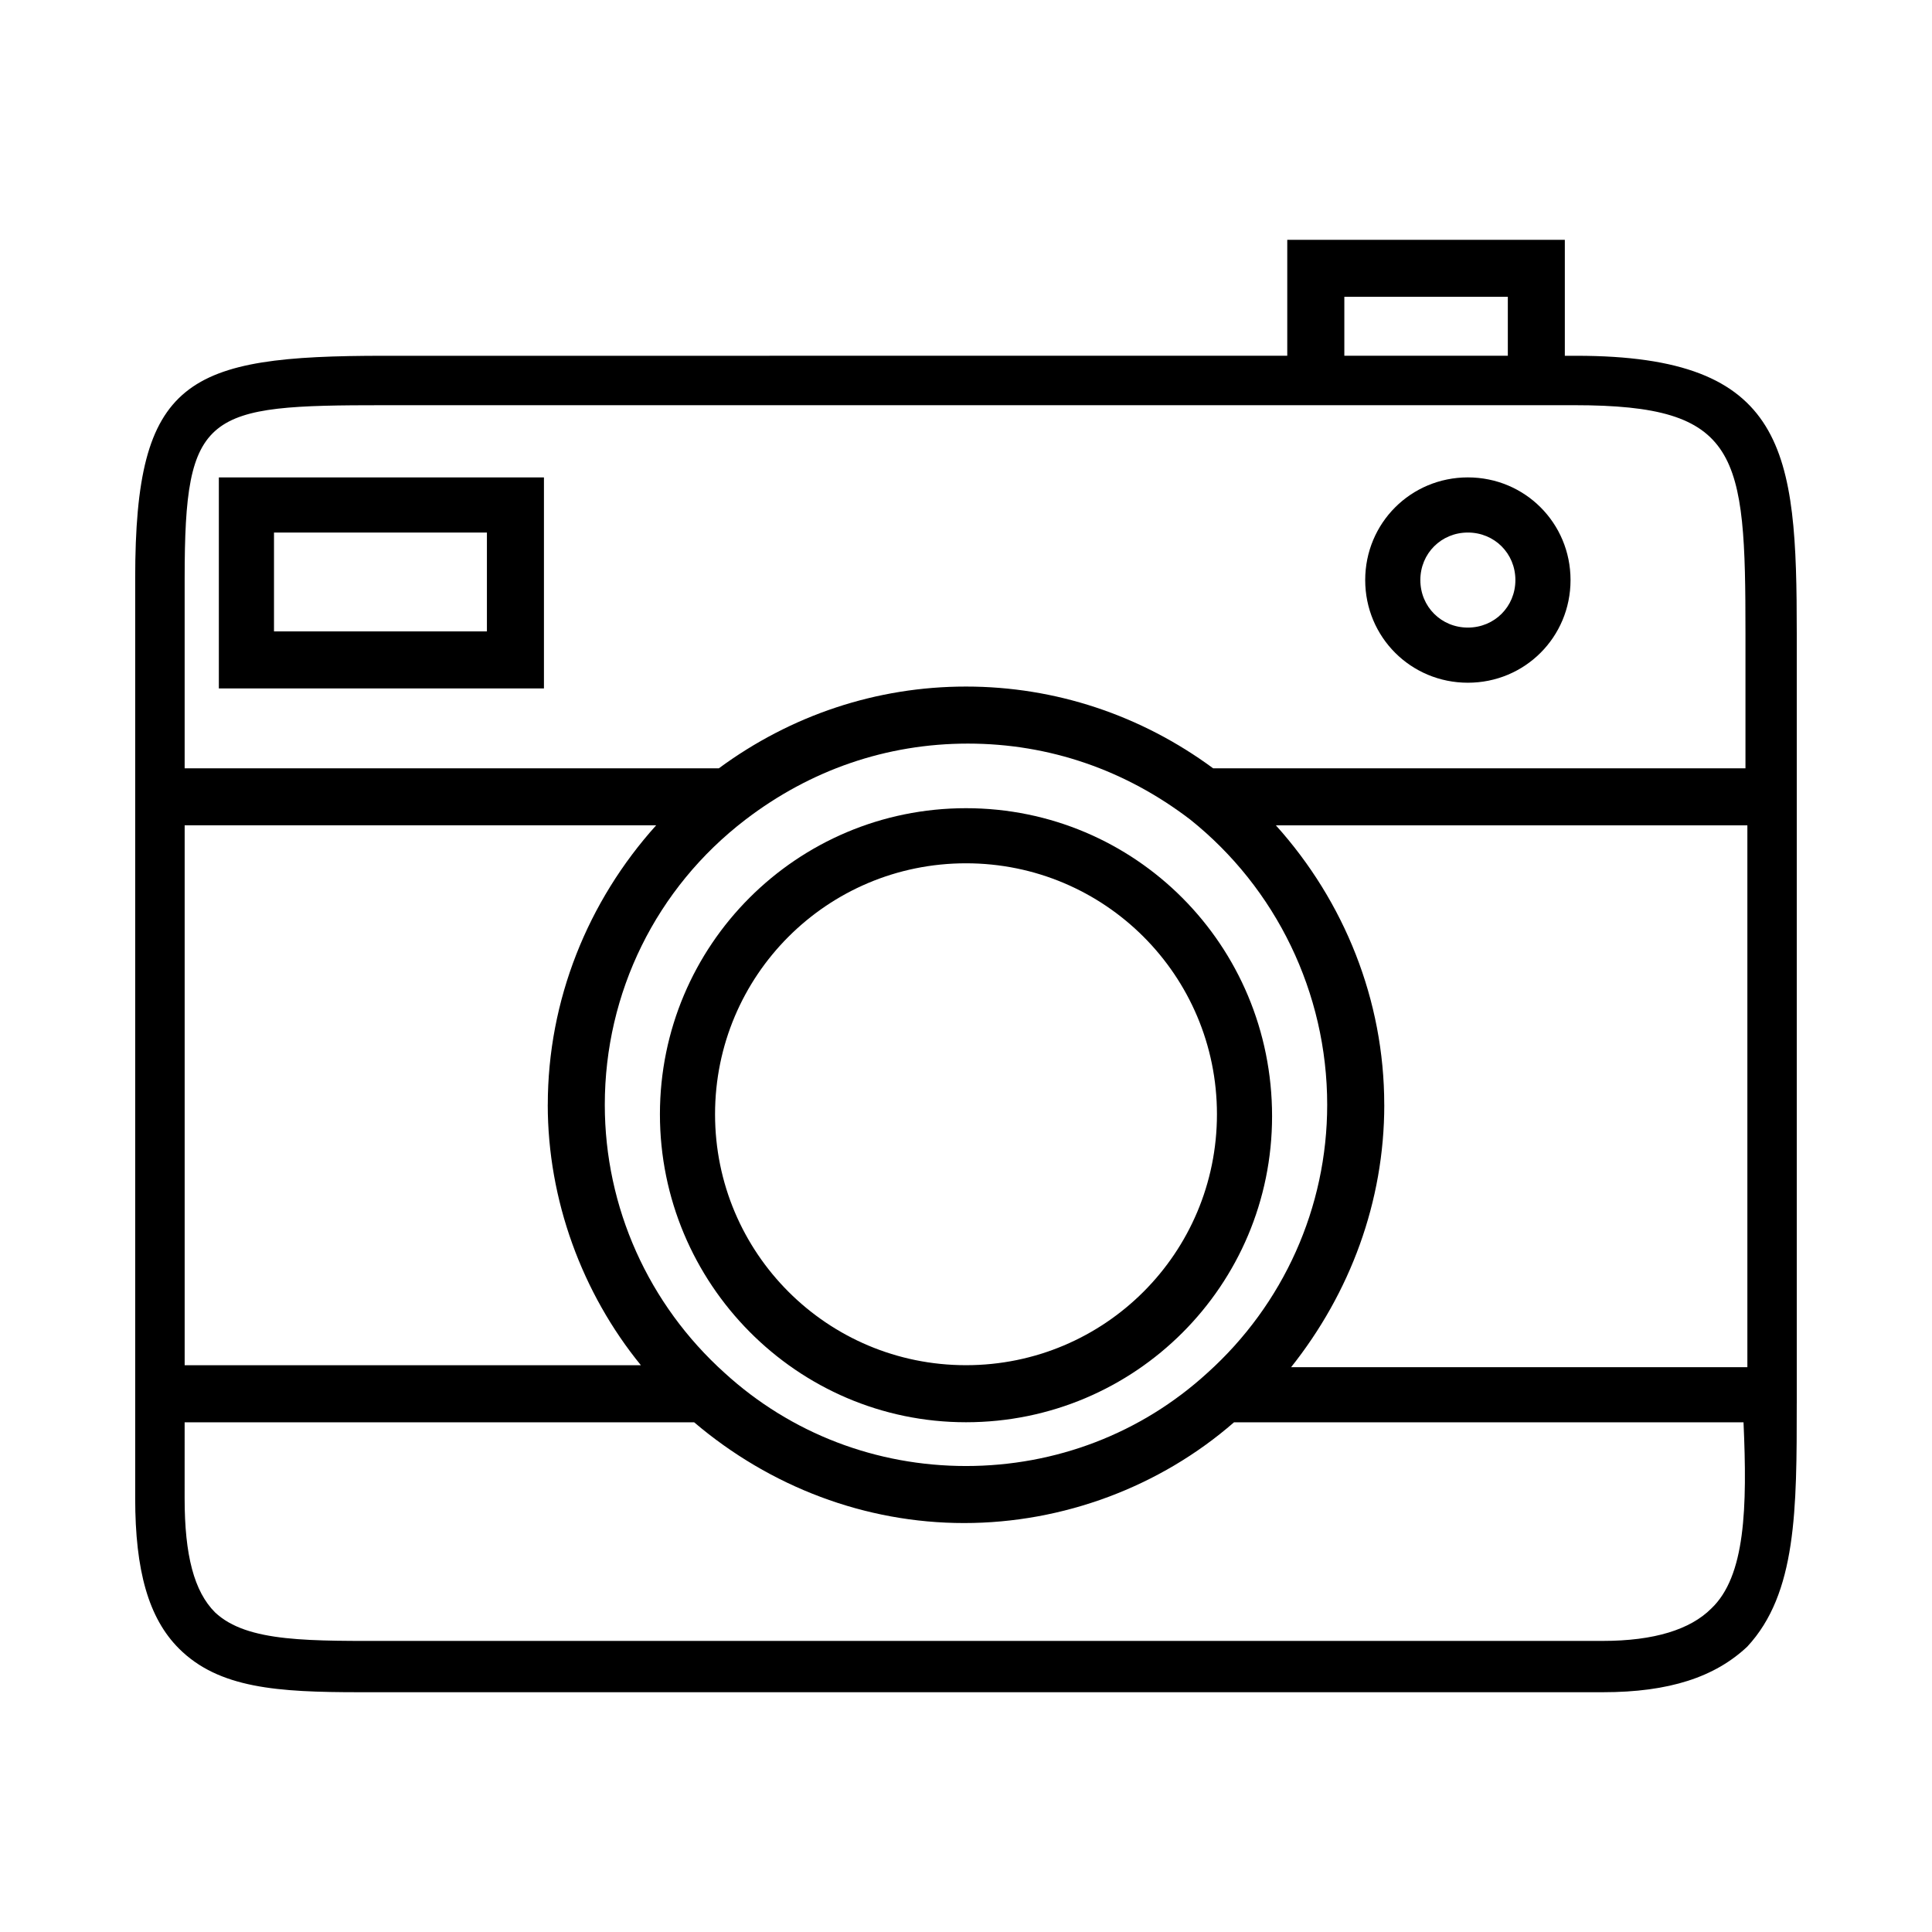 <?xml version="1.0" encoding="UTF-8"?>
<!-- Uploaded to: SVG Repo, www.svgrepo.com, Generator: SVG Repo Mixer Tools -->
<svg fill="#000000" width="800px" height="800px" version="1.1" viewBox="144 144 512 512" xmlns="http://www.w3.org/2000/svg">
 <g>
  <path d="m620.16 515.88v-2.016-9.574-192.45c0-48.367-2.519-73.555-58.441-73.555h-3.023v-30.73l-73.559-0.004v30.73l-239.31 0.004c-52.395 0-66 6.043-66 58.945v243.84c0 19.145 3.527 31.738 11.586 39.801 10.578 10.578 26.199 11.586 47.863 11.586h9.574 11.586 308.33c17.633 0 29.727-4.031 38.289-12.09 13.102-14.109 13.102-36.273 13.102-64.488zm-124.44-79.098c0 27.207-11.586 52.898-31.738 71.039-17.633 16.121-40.305 24.688-63.984 24.688s-46.352-8.566-63.984-24.688c-20.152-18.137-31.738-43.832-31.738-71.039 0-29.727 13.602-57.434 37.281-75.57 17.129-13.098 37.281-20.152 58.945-20.152 21.664 0 41.816 7.055 58.945 20.152 22.672 18.137 36.273 45.844 36.273 75.57zm-206.56 0c0 25.191 9.07 49.879 24.688 69.023h-120.91v-143.09h124.95c-18.137 20.152-28.719 46.352-28.719 74.062zm221.68 0c0-27.711-10.578-53.906-28.719-74.059h124.95v141.07 2.519h-120.91c15.621-19.652 24.688-43.832 24.688-69.527zm-10.578-214.12h43.328v15.617h-43.328zm-254.43 28.719h315.39c43.832 0 45.344 12.594 45.344 60.457v35.77h-141.07c-19.145-14.105-41.816-21.664-65.496-21.664-23.68 0-46.352 7.559-65.496 21.664h-141.57v-50.379c0-44.336 5.543-45.848 52.898-45.848zm351.66 318.91c-5.543 5.543-15.113 8.566-28.719 8.566h-307.83-11.586c-23.176 0-39.801 0.504-48.367-7.559-5.543-5.543-8.062-15.113-8.062-30.23l0.004-20.148h135.02c20.152 17.129 45.344 26.703 71.539 26.703 26.199 0 51.891-9.574 71.539-26.703h135.02c1.012 22.672 0.508 40.809-8.559 49.371z"/>
  <path d="m288.15 270.52h-86.152v55.922h86.152zm-15.113 40.809h-56.426v-26.199h56.426z"/>
  <path d="m400 358.18c-44.84 0-81.113 36.273-81.113 81.113 0 44.836 36.273 81.617 81.113 81.617s81.113-36.273 81.113-81.113c0-45.344-36.277-81.617-81.113-81.617zm0 147.61c-36.777 0-66.504-29.727-66.504-66.504 0-36.777 29.727-66.504 66.504-66.504s66.504 29.727 66.504 66.504c-0.004 36.781-29.727 66.504-66.504 66.504z"/>
  <path d="m533 324.93c15.113 0 27.207-12.09 27.207-27.207 0-15.113-12.09-27.207-27.207-27.207-15.113 0-27.207 12.09-27.207 27.207 0 15.117 12.094 27.207 27.207 27.207zm0-39.801c7.055 0 12.594 5.543 12.594 12.594 0 7.055-5.543 12.594-12.594 12.594-7.055 0-12.594-5.543-12.594-12.594 0-7.051 5.539-12.594 12.594-12.594z"/>
 </g>
</svg>